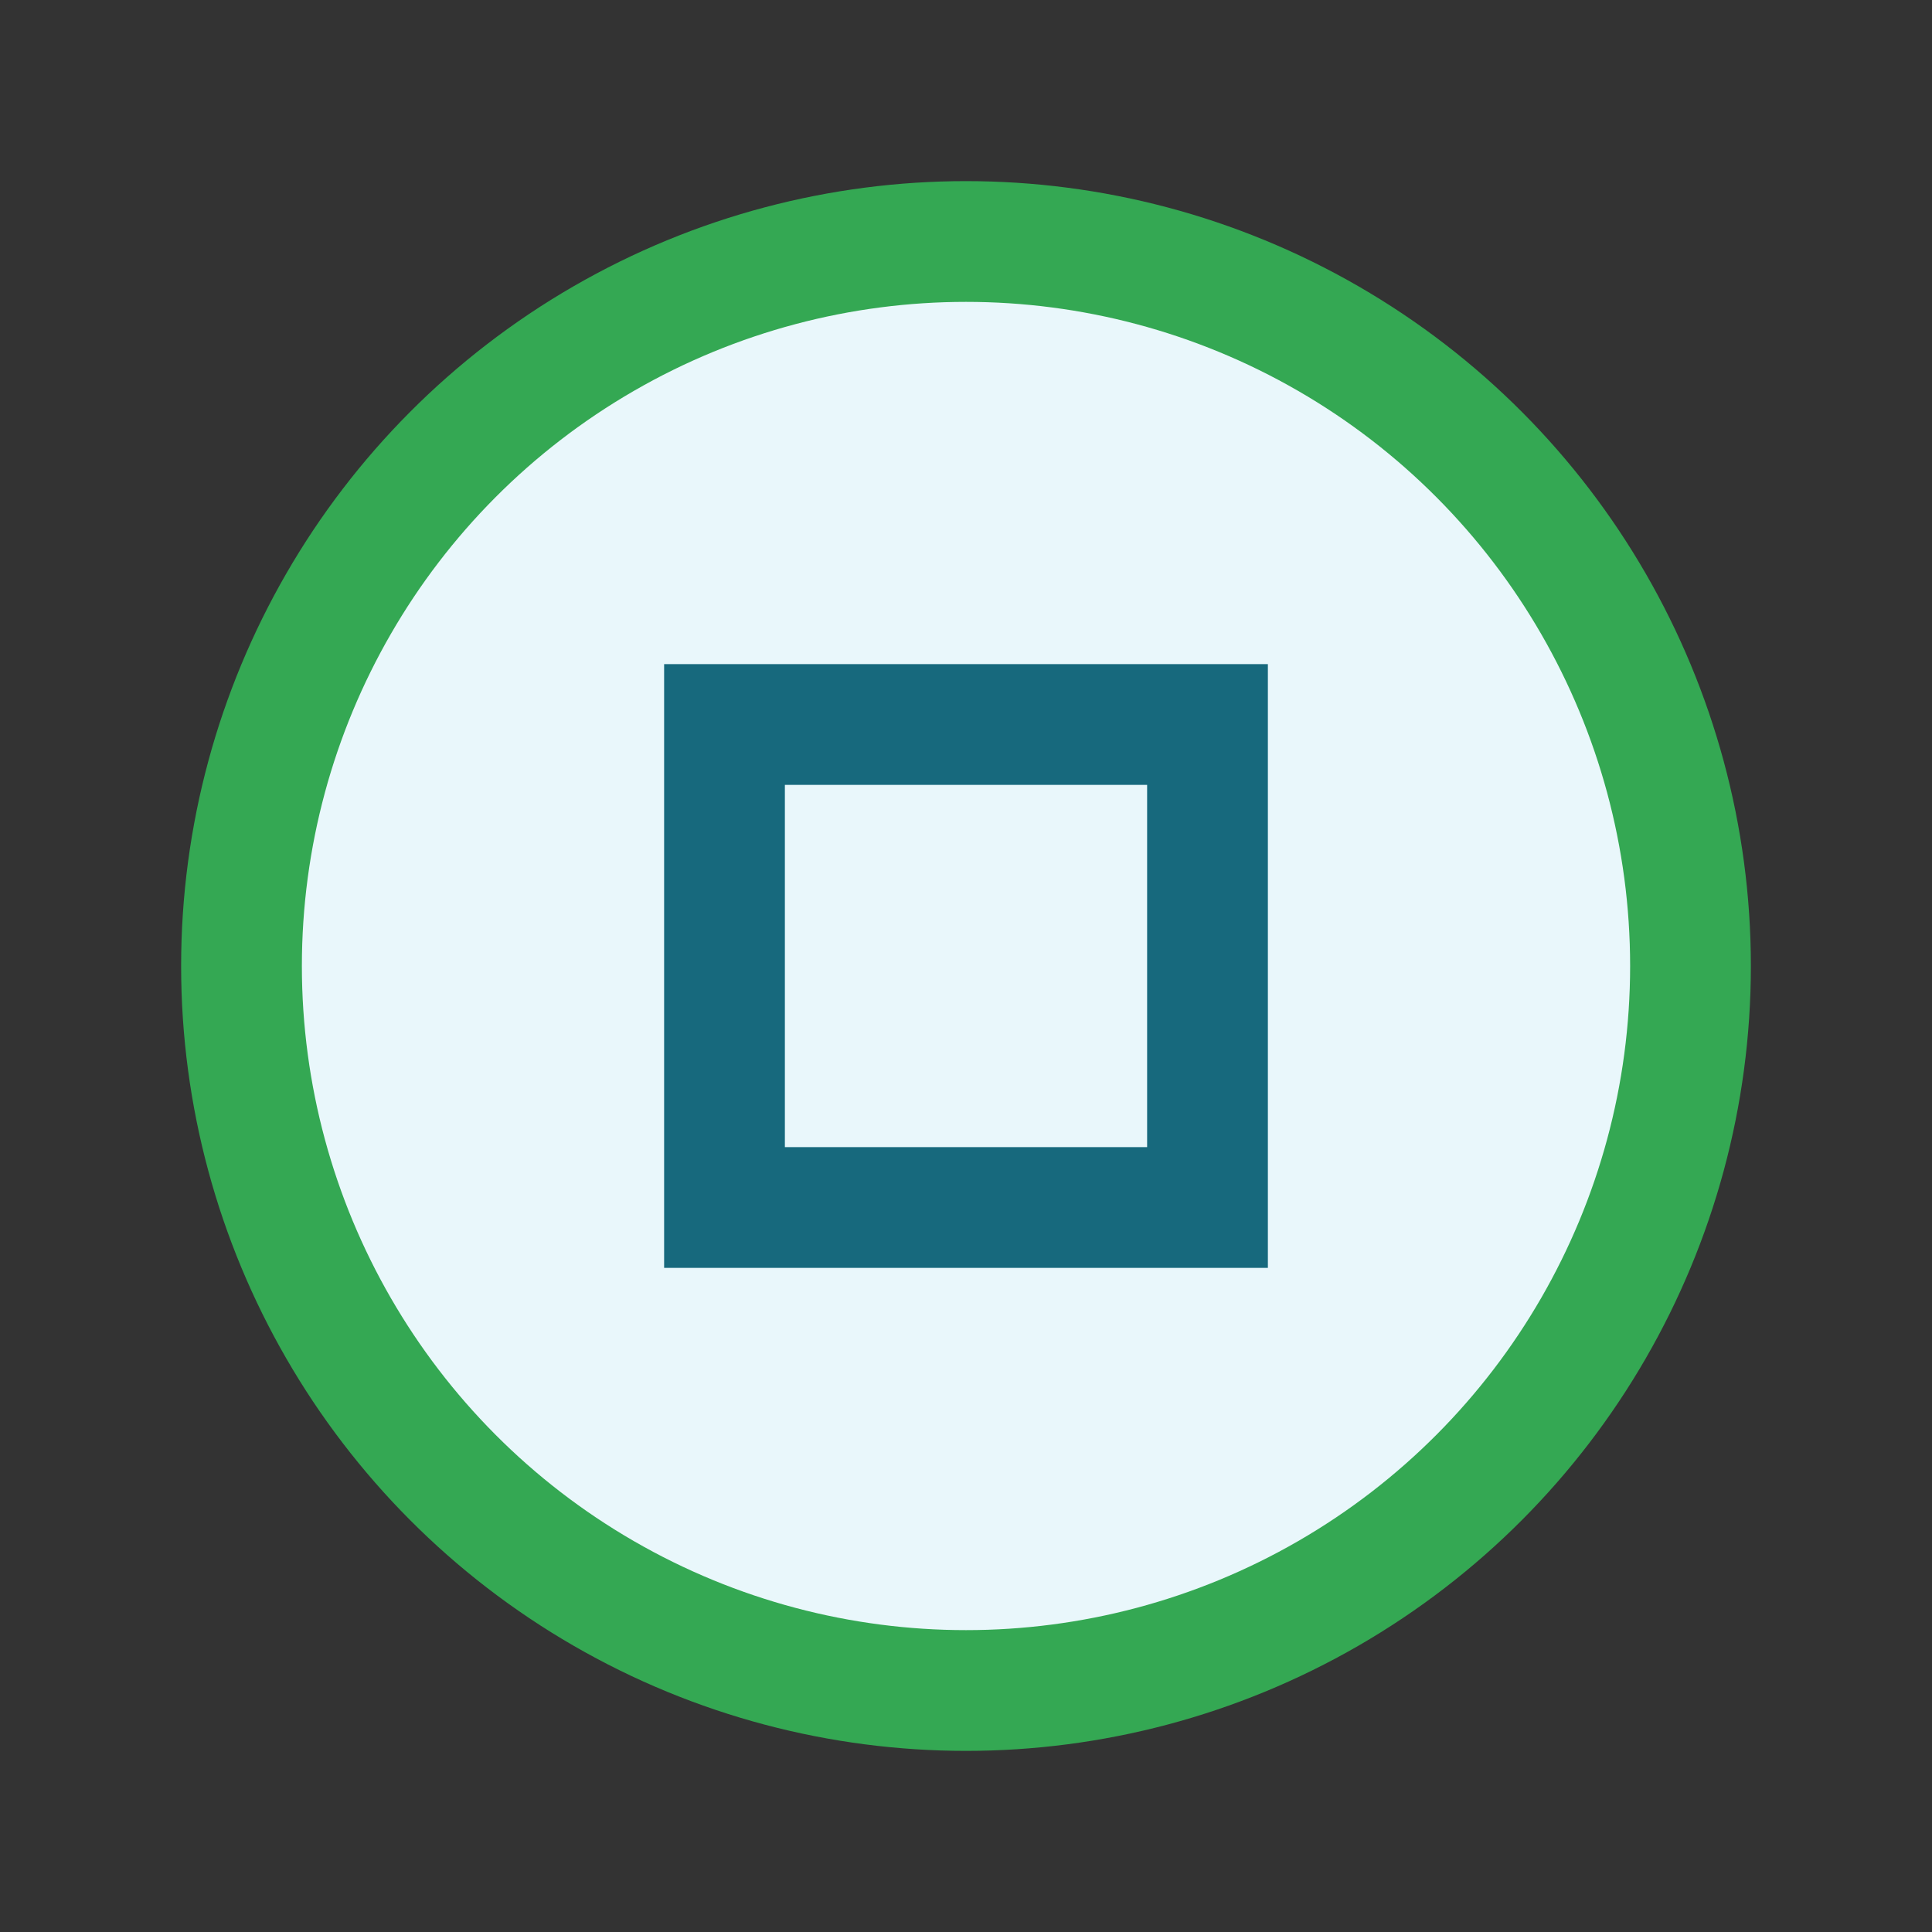 <?xml version="1.0" encoding="UTF-8"?>
<svg xmlns="http://www.w3.org/2000/svg" width="32" height="32" viewBox="0 0 32 32"><rect x="0" y="0" width="32" height="32" fill="#333333" stroke="none"/><circle cx="16" cy="16" r="12" fill="#E9F7FB" stroke="#34A853" stroke-width="2"/><path d="M12 12h8v8h-8z" fill="none" stroke="#17697D" stroke-width="2"/></svg>